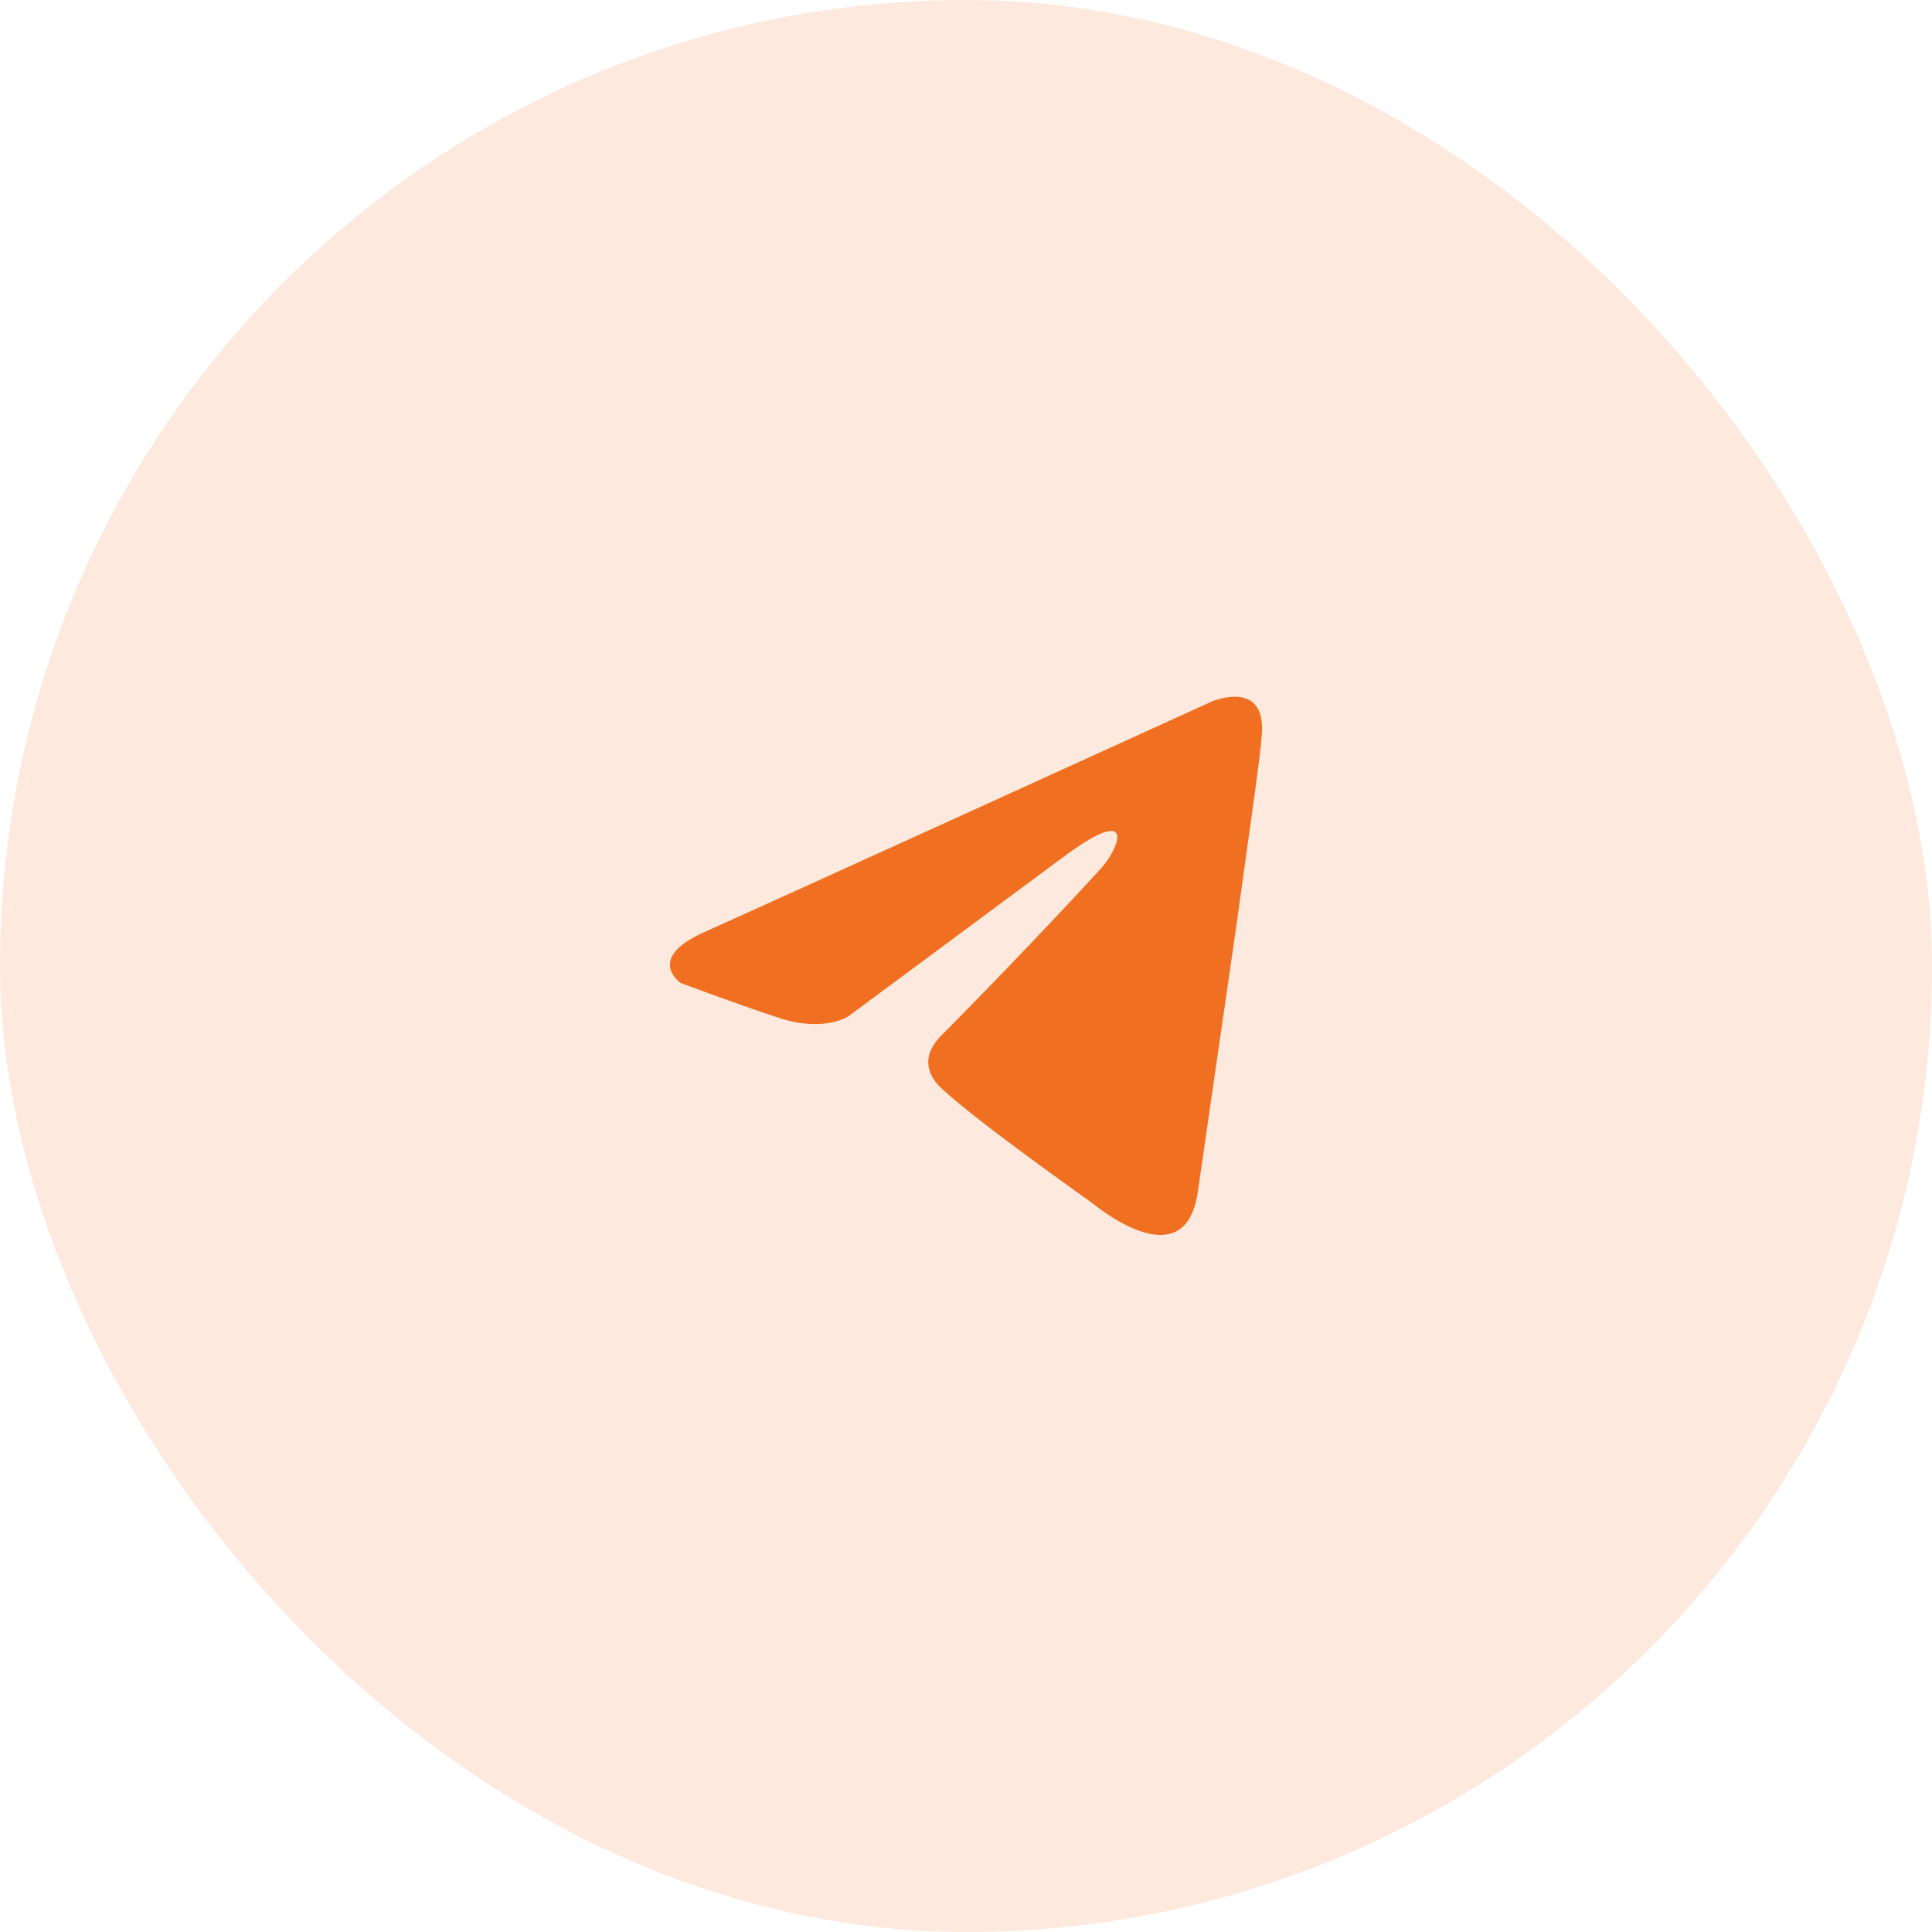 <?xml version="1.0" encoding="UTF-8"?> <svg xmlns="http://www.w3.org/2000/svg" width="62" height="62" viewBox="0 0 62 62" fill="none"><rect width="62" height="62" rx="31" fill="#F06F20" fill-opacity="0.15"></rect><path d="M38.889 22.512C36.382 23.654 25.634 28.551 22.665 29.886C20.673 30.74 21.839 31.542 21.839 31.542C21.839 31.542 23.539 32.183 24.996 32.664C26.453 33.145 27.231 32.61 27.231 32.61L34.08 27.534C36.508 25.718 35.925 27.214 35.343 27.855C34.08 29.244 31.991 31.435 30.242 33.198C29.465 33.946 29.854 34.587 30.194 34.908C31.457 36.083 34.905 38.488 35.1 38.648C36.126 39.447 38.144 40.597 38.451 38.167L39.666 29.779C40.054 26.947 40.443 24.328 40.492 23.581C40.637 21.764 38.889 22.512 38.889 22.512Z" fill="#F06F20"></path></svg> 